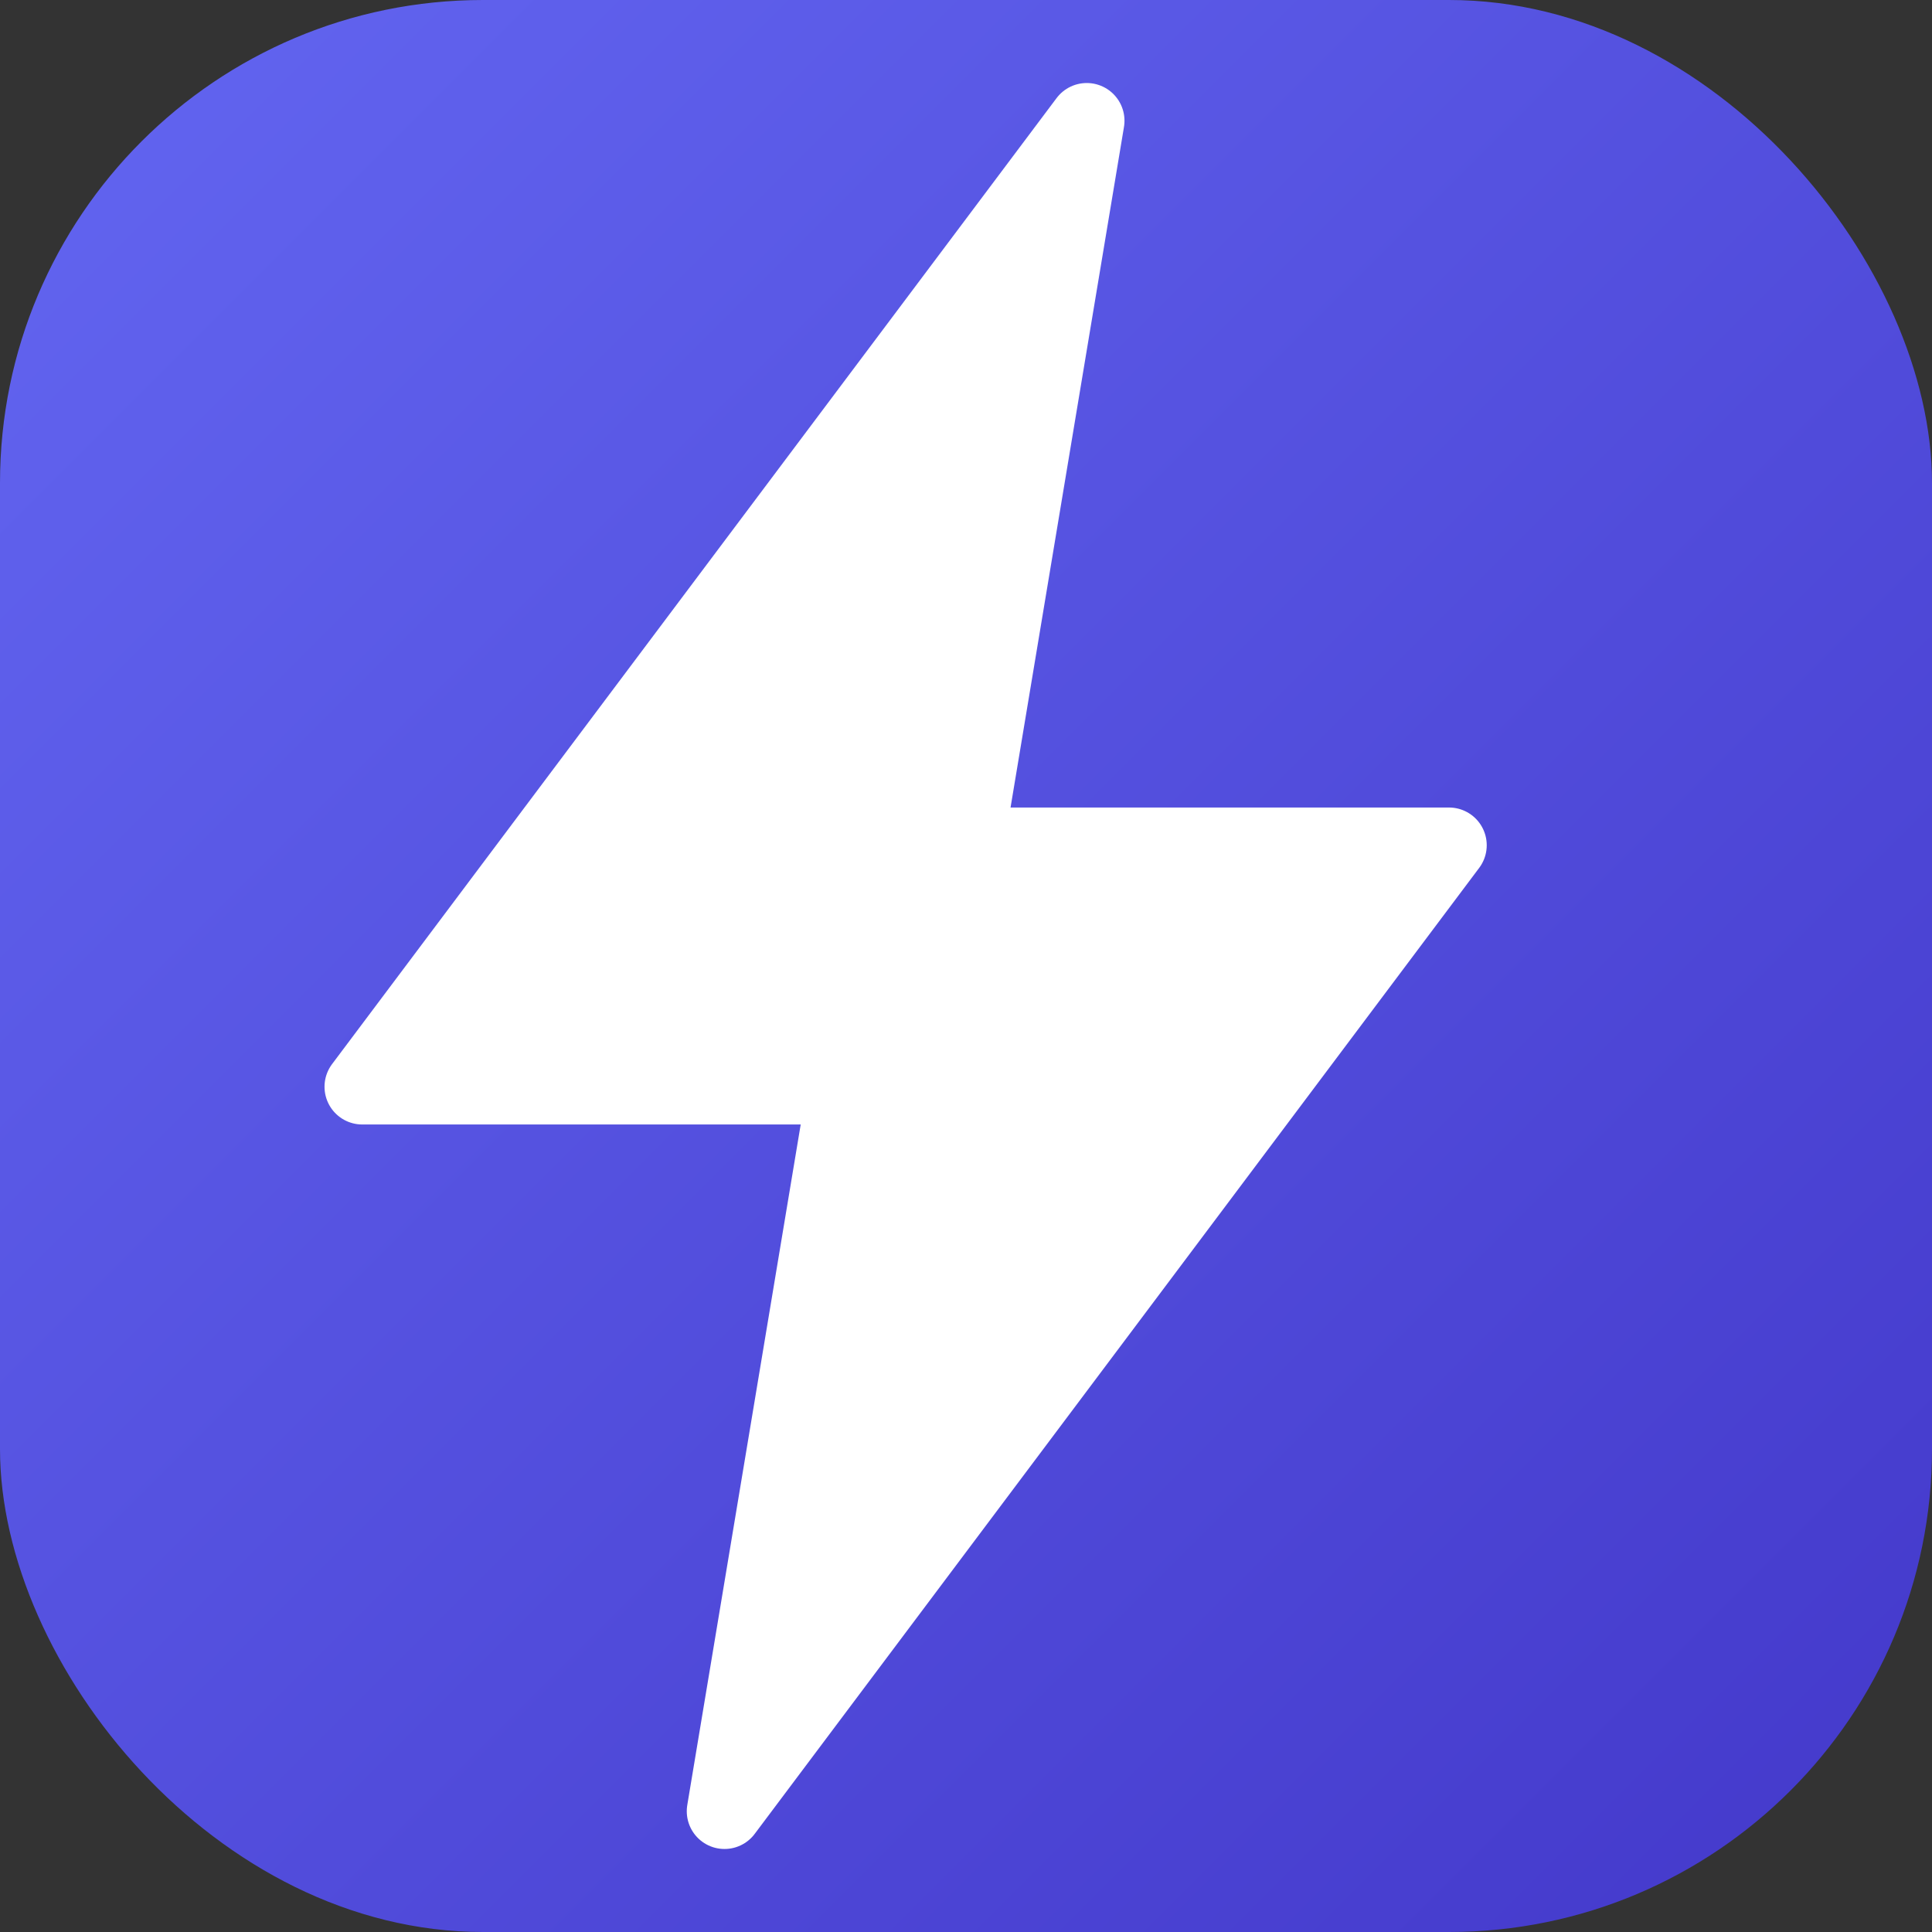 <svg xmlns="http://www.w3.org/2000/svg" viewBox="0 0 512 512">
  <rect x="0" y="0" width="512" height="512" fill="#333333" stroke="none"/>
  <defs>
    <linearGradient id="grad" x1="0%" y1="0%" x2="100%" y2="100%">
      <stop offset="0%" style="stop-color:#6366f1;stop-opacity:1" />
      <stop offset="100%" style="stop-color:#4338ca;stop-opacity:1" />
    </linearGradient>
  </defs>
  <rect width="512" height="512" rx="128" fill="url(#grad)" />
  <path d="M288 32 L96 288 L224 288 L192 480 L384 224 L256 224 L288 32 Z" fill="white" stroke="white" stroke-width="20" stroke-linejoin="round"/>
</svg>
